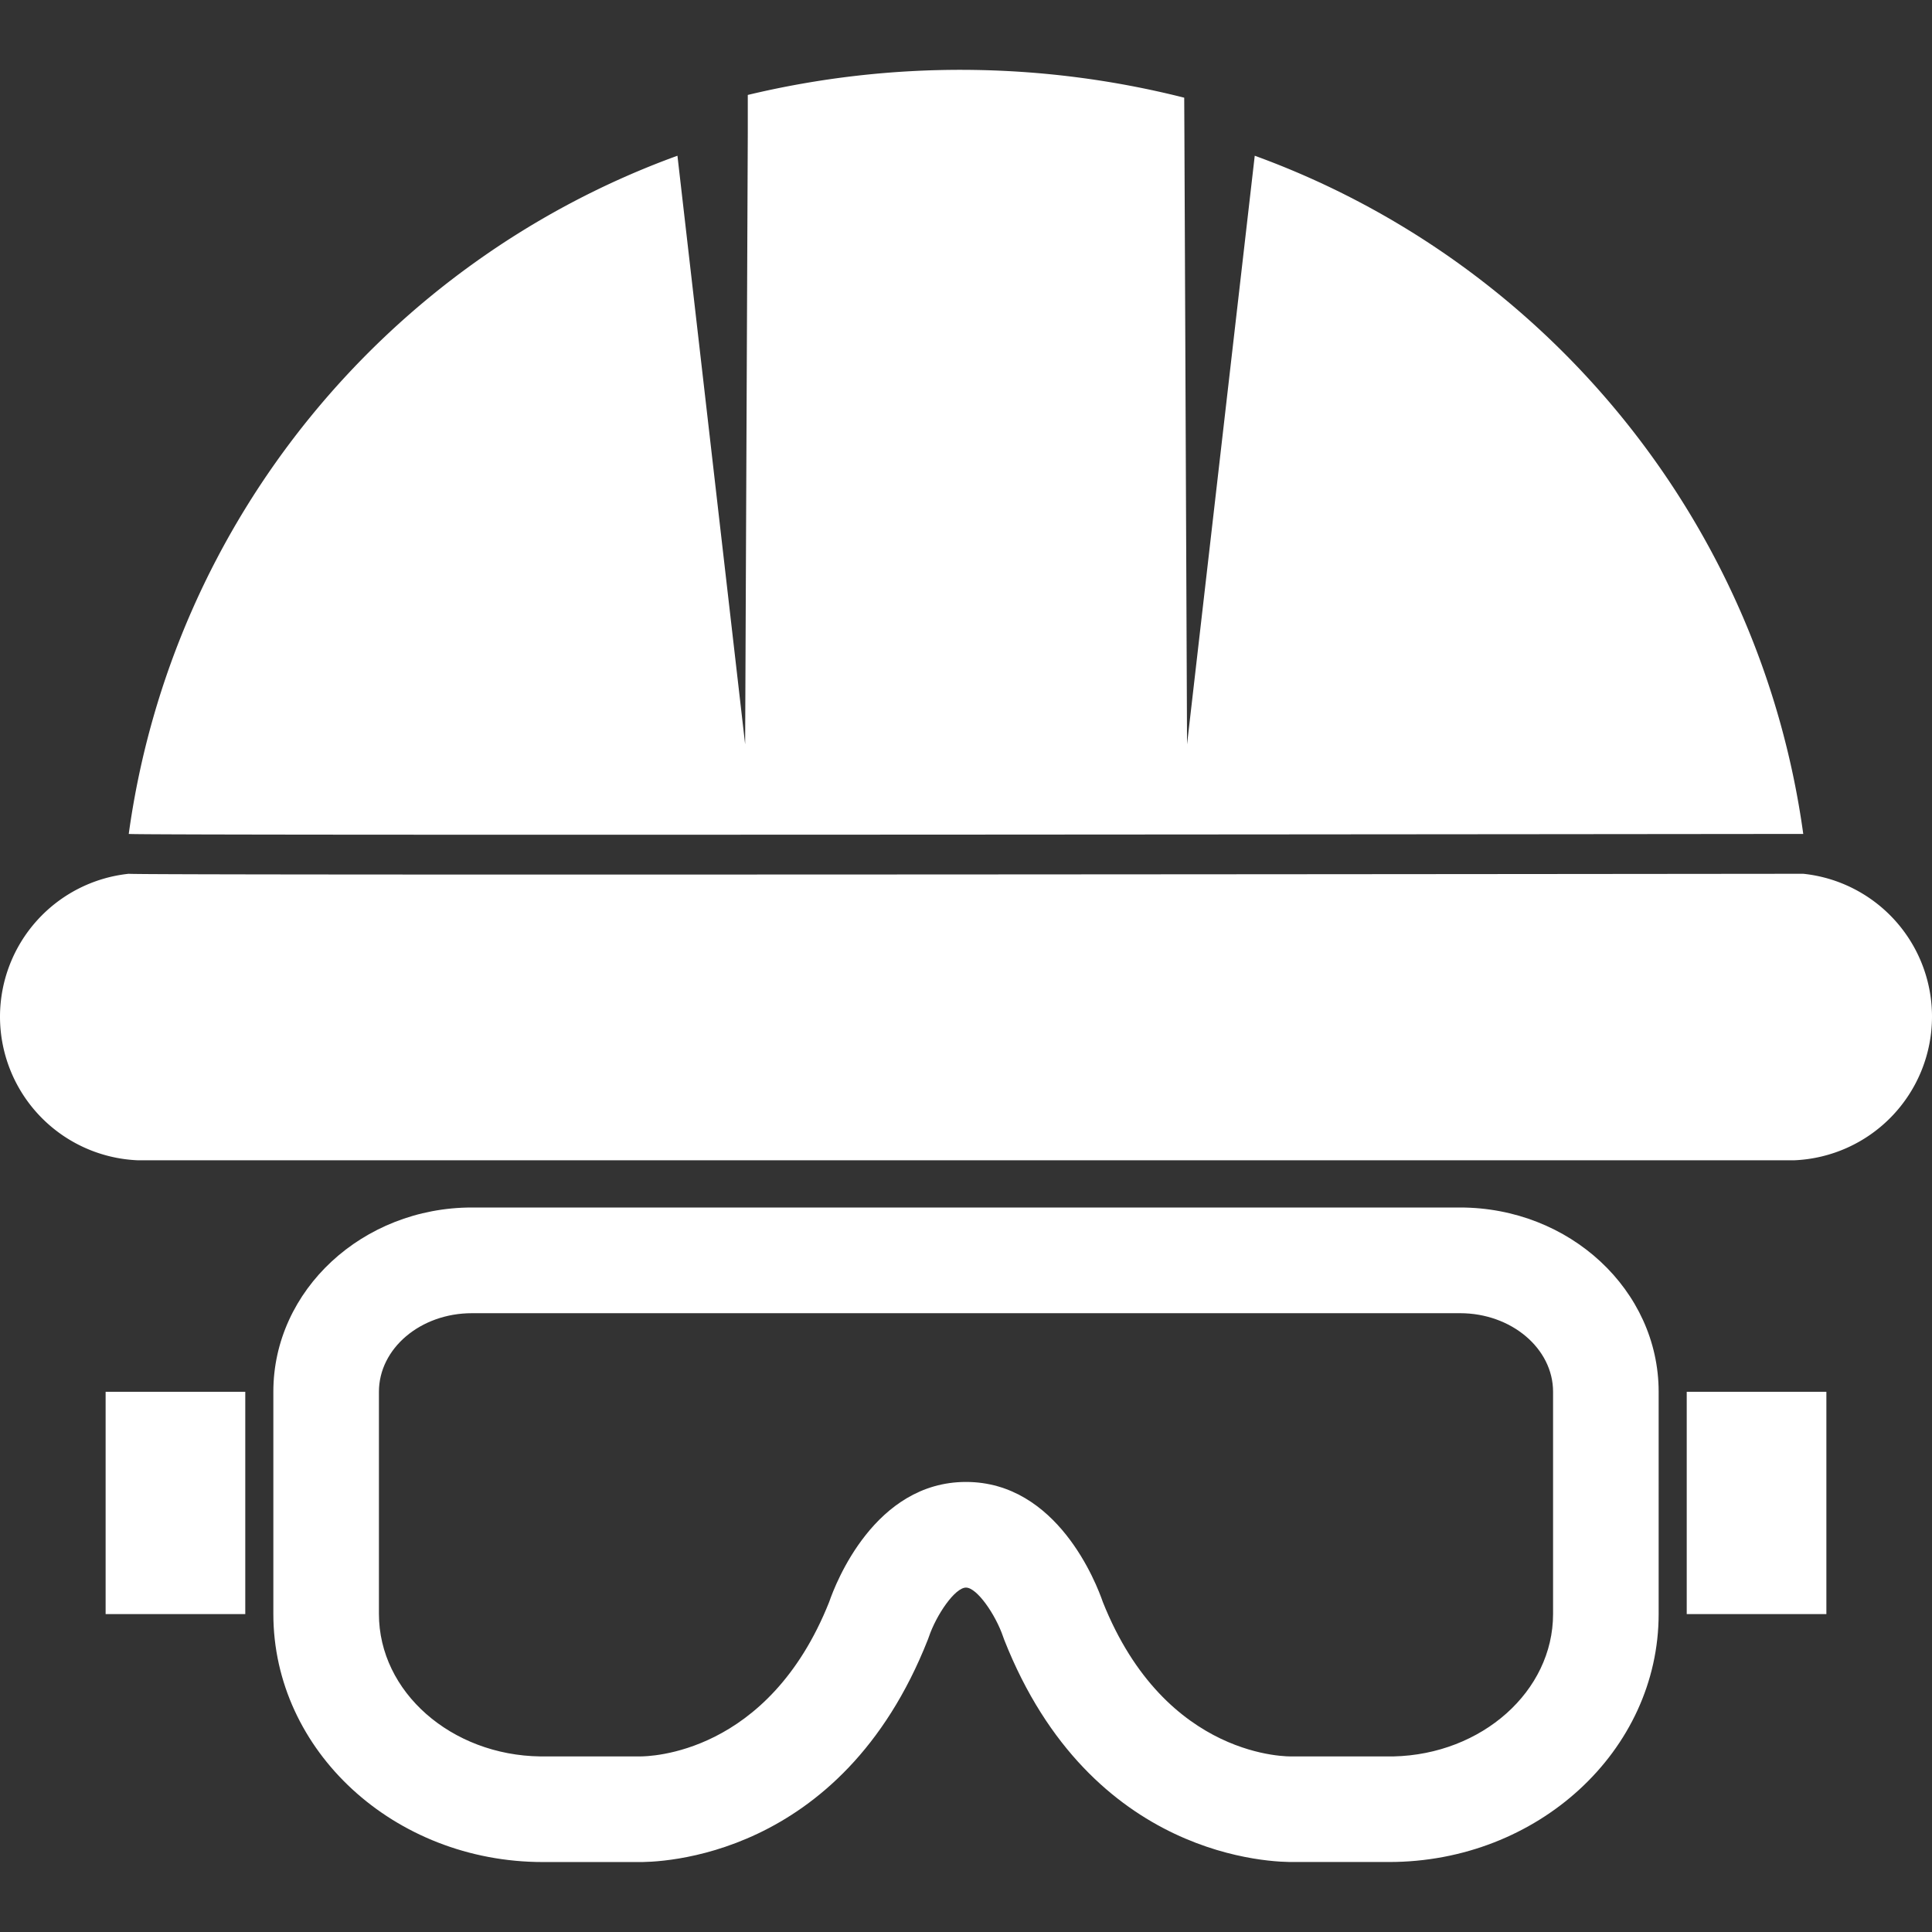 <svg id="Layer_1" data-name="Layer 1" xmlns="http://www.w3.org/2000/svg" viewBox="0 0 512 512"><rect x="0" y="0" width="512" height="512" fill="#333333" stroke="none"/><defs><style>.cls-1{fill:#fff;}</style></defs><path class="cls-1" d="M477.88,221C466.42,137.79,409.25,69.16,332.52,41.27h0l-7.23,62.87-10.71,93.11-.7-161.84-.05-9.52a242,242,0,0,0-115.66-.73l0,10.25-.7,161.84-8.56-74.42-9.38-81.56C102.75,69.16,45.58,137.79,34.12,221,36.29,221.48,477.88,221,477.88,221Z"/><path class="cls-1" d="M492.62,236.26a38,38,0,0,0-14.74-4.7s-441.59.47-443.76,0A38.11,38.11,0,0,0,0,269.43H0a38.11,38.11,0,0,0,36.56,38.06c.51,0,1,0,1.52,0H473.92c.51,0,1,0,1.52,0A38.11,38.11,0,0,0,512,269.43h0A38.06,38.06,0,0,0,492.62,236.26Z"/><path class="cls-1" d="M386.93,320H125.07c-29,0-52.63,21.9-52.63,48.81v58.91c0,36.25,32,65.74,71.43,65.74h24.85c5.71.13,54.15-.55,77.17-58.94l.26-.71c2-5.89,6.93-13.08,9.85-13.08s7.85,7.19,9.83,13l.28.78c23,58.39,71.49,59.07,77.17,58.94h24.85c39.39,0,71.43-29.49,71.43-65.74V368.84C439.56,341.93,416,320,386.93,320Zm24.65,107.72c0,20.49-18.88,37.23-42.31,37.75H343.09l-.67,0c-.32,0-33.42,1.09-50.16-40.93-1.7-4.93-12.05-31.81-36.26-31.81s-34.57,26.88-36.26,31.81c-16.15,40.55-47.8,40.94-50.21,40.93l-.13,0H143.2c-23.65-.31-42.78-17.13-42.78-37.76V368.84c0-11.48,11-20.83,24.65-20.83H386.93c13.59,0,24.65,9.35,24.65,20.83Z"/><rect class="cls-1" x="27.99" y="368.84" width="37.01" height="58.91"/><rect class="cls-1" x="447" y="368.84" width="37.01" height="58.91"/></svg>